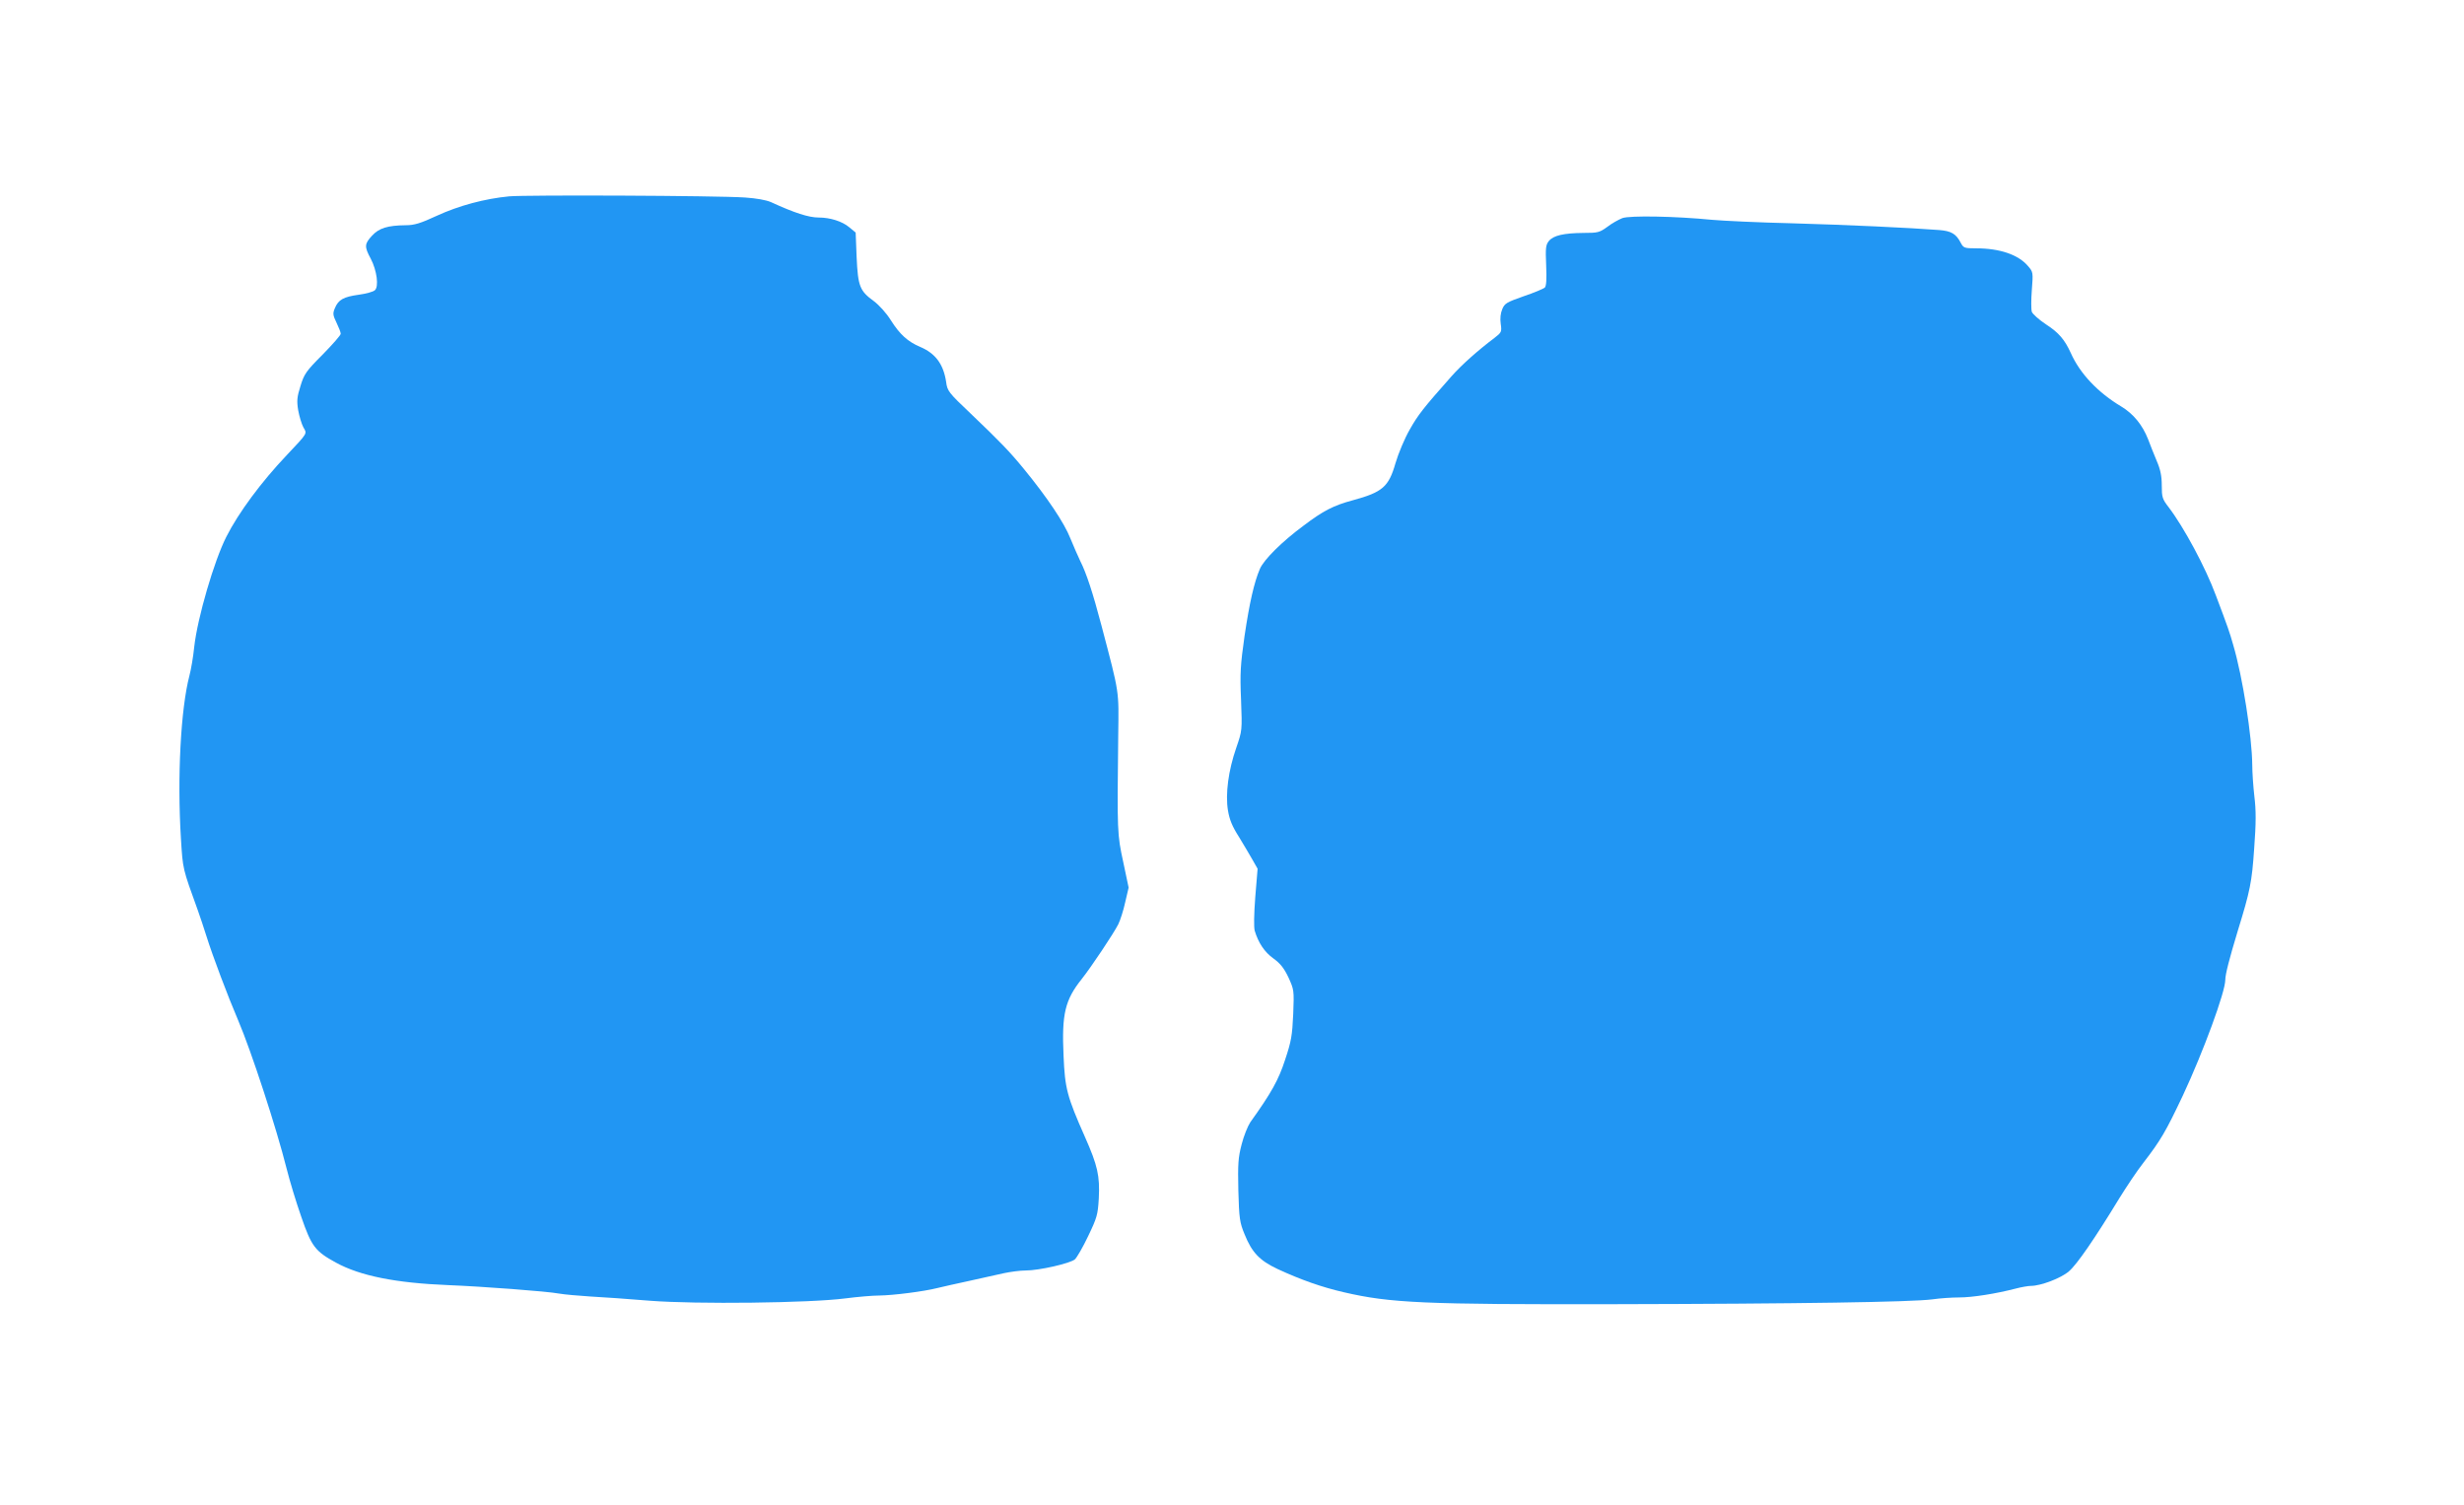 <?xml version="1.0" standalone="no"?>
<!DOCTYPE svg PUBLIC "-//W3C//DTD SVG 20010904//EN"
 "http://www.w3.org/TR/2001/REC-SVG-20010904/DTD/svg10.dtd">
<svg version="1.0" xmlns="http://www.w3.org/2000/svg"
 width="1280pt" height="782pt" viewBox="0 0 1280 782"
 preserveAspectRatio="xMidYMid meet">
<g transform="translate(0,782) scale(0.1,-0.1)"
fill="#2196f3" stroke="none">
<path d="M2645 6800 c-126 -12 -261 -48 -376 -101 -84 -39 -117 -49 -160 -49
-96 -1 -140 -15 -176 -54 -40 -43 -41 -57 -7 -120 32 -61 43 -146 21 -164 -9
-8 -46 -18 -83 -23 -80 -11 -106 -26 -124 -69 -12 -28 -11 -37 8 -76 12 -25
22 -50 22 -58 0 -7 -42 -55 -94 -108 -86 -86 -96 -101 -115 -163 -18 -57 -20
-77 -12 -126 6 -33 18 -72 27 -89 20 -34 24 -27 -87 -145 -131 -138 -250 -298
-314 -425 -63 -125 -149 -419 -166 -570 -5 -52 -17 -120 -25 -150 -45 -172
-64 -527 -44 -848 10 -159 8 -151 88 -372 11 -30 31 -91 45 -135 31 -99 110
-309 164 -435 68 -159 199 -560 252 -771 16 -64 50 -176 76 -250 53 -154 72
-179 180 -238 126 -69 311 -106 584 -117 176 -7 512 -32 576 -44 28 -5 100
-11 160 -15 61 -3 200 -13 310 -22 244 -19 832 -12 1016 12 62 8 142 15 178
15 72 1 230 21 301 39 25 6 99 23 165 37 66 15 147 33 180 40 33 7 84 14 113
14 70 0 232 37 256 58 10 9 42 64 69 121 46 96 50 111 55 195 6 118 -6 171
-72 320 -93 210 -104 252 -111 421 -10 217 7 290 95 400 49 62 164 234 189
283 10 20 27 72 36 114 l18 77 -28 133 c-31 144 -32 150 -26 658 3 238 8 209
-87 570 -45 171 -79 274 -110 335 -11 22 -34 76 -52 119 -31 79 -119 211 -242
361 -72 88 -123 141 -275 286 -116 110 -122 118 -128 165 -14 92 -55 148 -135
182 -64 27 -106 65 -152 138 -23 37 -60 78 -89 100 -73 53 -82 77 -89 228 l-5
128 -34 28 c-36 30 -98 50 -158 50 -52 0 -126 24 -248 80 -25 11 -76 20 -135
24 -148 10 -1136 14 -1225 6z"/>
<path d="M8428 6687 c-20 -8 -56 -28 -79 -46 -40 -29 -49 -31 -123 -31 -103
-1 -156 -13 -180 -42 -16 -20 -18 -36 -14 -126 3 -73 1 -107 -7 -116 -7 -6
-56 -27 -110 -45 -88 -31 -99 -37 -111 -67 -9 -21 -12 -49 -8 -76 6 -42 4 -45
-32 -73 -84 -63 -171 -140 -224 -200 -149 -168 -174 -201 -217 -277 -26 -45
-59 -124 -74 -175 -35 -122 -67 -150 -222 -192 -100 -27 -153 -54 -257 -133
-112 -83 -204 -175 -225 -223 -30 -70 -54 -175 -80 -350 -21 -149 -24 -191
-18 -330 6 -160 6 -160 -25 -250 -41 -118 -57 -240 -43 -325 8 -48 22 -83 58
-139 25 -42 58 -96 71 -120 l25 -44 -12 -146 c-7 -90 -8 -158 -3 -176 19 -63
51 -111 97 -144 36 -26 55 -50 78 -98 29 -64 30 -66 25 -191 -5 -111 -10 -141
-42 -237 -34 -105 -72 -173 -181 -325 -13 -20 -34 -71 -45 -115 -18 -69 -20
-101 -17 -240 4 -144 7 -166 32 -226 38 -95 78 -137 171 -181 123 -57 232 -95
345 -121 241 -56 413 -64 1409 -62 957 2 1539 11 1648 25 40 6 103 10 140 10
67 0 189 19 293 46 30 8 66 14 79 14 51 0 157 40 198 76 42 36 134 170 262
380 36 58 91 141 124 183 91 118 117 163 206 351 106 227 220 537 220 600 0
28 21 110 65 255 64 208 73 251 85 427 10 133 10 199 1 271 -6 52 -11 126 -11
164 -1 144 -50 458 -99 623 -18 64 -28 93 -90 257 -54 146 -166 354 -246 459
-32 41 -35 52 -35 112 0 49 -7 83 -26 127 -14 33 -34 84 -45 113 -29 74 -76
132 -139 170 -122 73 -215 171 -263 279 -31 68 -62 105 -127 147 -38 25 -71
55 -75 66 -4 12 -4 63 0 114 7 90 7 93 -20 124 -50 59 -146 92 -270 92 -60 0
-65 2 -79 28 -24 47 -49 62 -112 67 -156 12 -479 27 -764 35 -173 4 -360 13
-415 18 -194 19 -427 23 -467 9z"/>
</g>
</svg>
